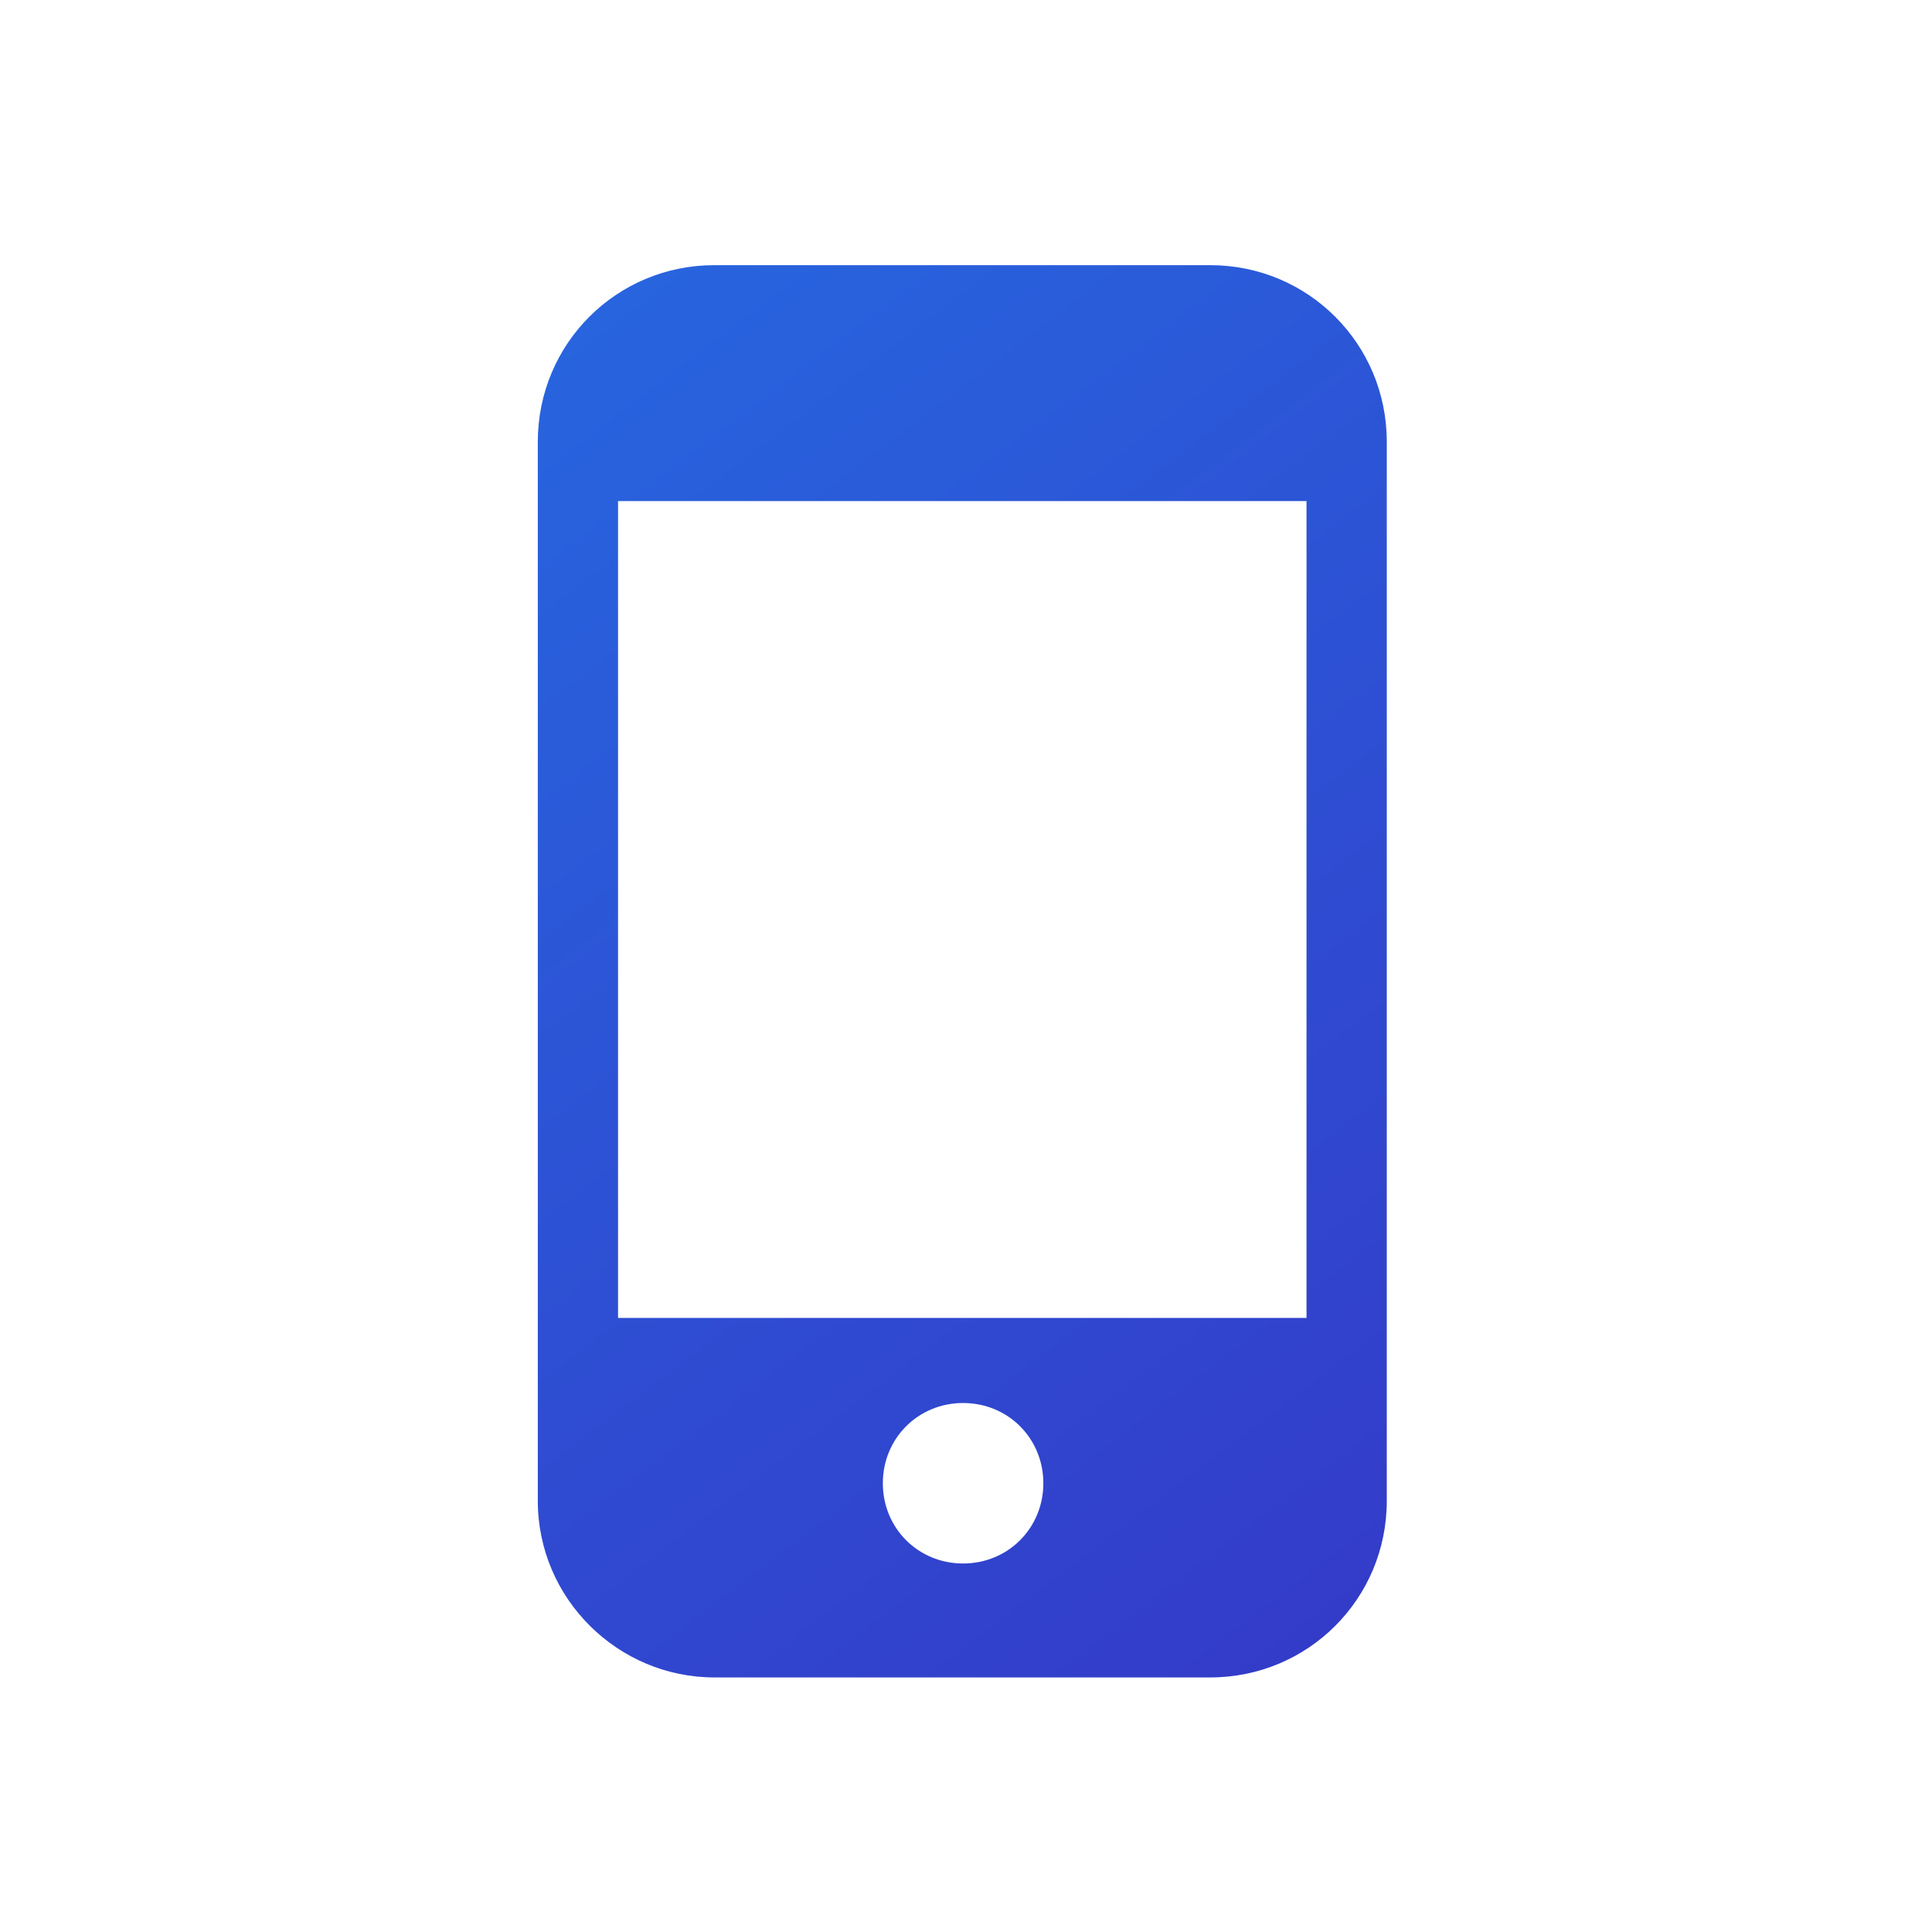<svg width="68" height="68" viewBox="0 0 68 68" fill="none" xmlns="http://www.w3.org/2000/svg">
<path d="M42.596 9.333H25.142C21.697 9.333 18.929 12.101 18.929 15.547V52.827C18.929 56.272 21.753 59.04 25.142 59.04H42.596C46.042 59.04 48.81 56.272 48.81 52.827V15.547C48.81 12.101 46.042 9.333 42.596 9.333ZM33.898 55.03C32.316 55.03 31.073 53.787 31.073 52.205C31.073 50.624 32.316 49.381 33.898 49.381C35.479 49.381 36.722 50.624 36.722 52.205C36.722 53.787 35.479 55.03 33.898 55.03ZM45.985 46.387H21.753V17.637H45.985V46.387Z" fill="url(#paint0_linear_9142_7499)"/>
<defs>
<linearGradient id="paint0_linear_9142_7499" x1="18.929" y1="9.333" x2="53.803" y2="55.247" gradientUnits="userSpaceOnUse">
<stop stop-color="#2766DF"/>
<stop offset="1" stop-color="#343AC8"/>
</linearGradient>
</defs>
</svg>
